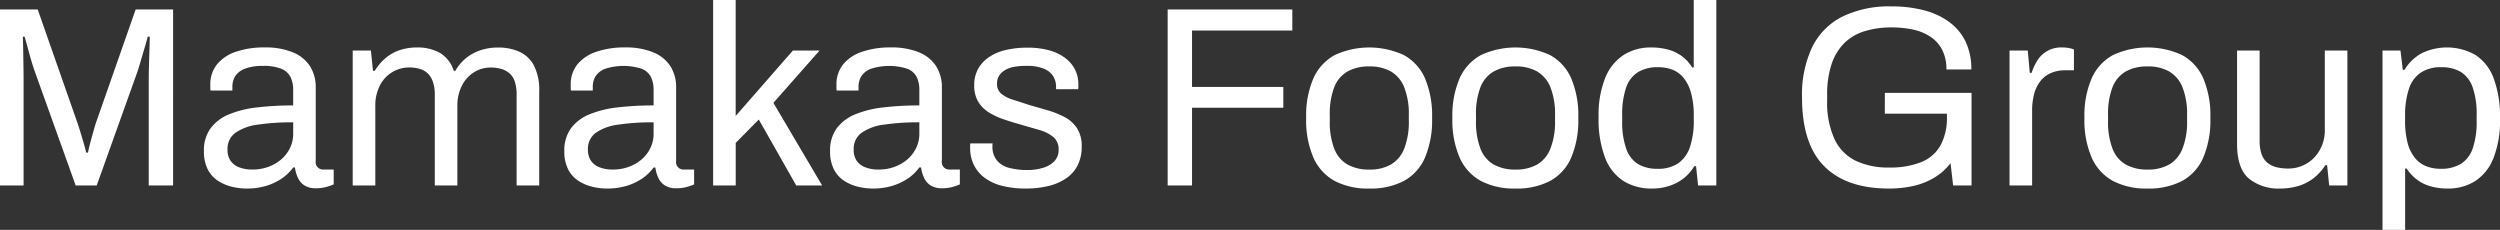 <svg xmlns="http://www.w3.org/2000/svg" width="331.364" height="30.464" viewBox="0 0 331.364 30.464">
  <rect x="0" y="0" width="331.364" height="30.464" fill="#333333" stroke="none"/>
  <path id="Path_11" data-name="Path 11" d="M2.924,30V6.676h5l5.3,15.13q.2.612.425,1.343t.408,1.377q.187.646.289,1.122h.238q.1-.51.272-1.173t.374-1.377q.2-.714.374-1.292l5.3-15.13h4.964V30h-3.23V16.332q0-1.054.034-2.3t.068-2.278q.034-1.037.034-1.479h-.272q-.1.442-.34,1.241t-.493,1.666q-.255.867-.459,1.547L15.742,30H12.954L7.48,14.734q-.2-.578-.425-1.343T6.613,11.81q-.221-.816-.425-1.53H5.95q.034.748.051,1.853l.034,2.21q.017,1.105.017,1.989V30Zm32.708.408a8.378,8.378,0,0,1-1.972-.238,5.989,5.989,0,0,1-1.836-.782,3.919,3.919,0,0,1-1.36-1.513,5.185,5.185,0,0,1-.51-2.431,4.939,4.939,0,0,1,.884-3.026A5.757,5.757,0,0,1,33.3,20.565a13.926,13.926,0,0,1,3.757-.918,40.736,40.736,0,0,1,4.726-.255v-2.04a3.922,3.922,0,0,0-.34-1.7,2.322,2.322,0,0,0-1.207-1.105,6.176,6.176,0,0,0-2.465-.391,6.22,6.22,0,0,0-2.431.391,2.573,2.573,0,0,0-1.258,1,2.649,2.649,0,0,0-.357,1.36v.51h-2.89a1.73,1.73,0,0,1-.034-.34v-.408a4.19,4.19,0,0,1,.9-2.737,5.461,5.461,0,0,1,2.533-1.666,11.483,11.483,0,0,1,3.74-.561,9.589,9.589,0,0,1,3.757.646,4.9,4.9,0,0,1,2.278,1.836,5.168,5.168,0,0,1,.765,2.856v9.69a.987.987,0,0,0,1.054,1.156h1.326v1.972a7.642,7.642,0,0,1-1.054.357,5.2,5.2,0,0,1-1.326.153,2.74,2.74,0,0,1-1.462-.357,2.331,2.331,0,0,1-.884-.986,4.549,4.549,0,0,1-.408-1.411h-.238A6.027,6.027,0,0,1,40.239,29.1a7.52,7.52,0,0,1-2.091.969A8.885,8.885,0,0,1,35.632,30.408Zm.748-2.516a6.168,6.168,0,0,0,2.057-.34,5.438,5.438,0,0,0,1.717-.969,4.7,4.7,0,0,0,1.19-1.513,4.272,4.272,0,0,0,.442-1.938v-1.5a30.664,30.664,0,0,0-4.692.306,6.652,6.652,0,0,0-2.975,1.088,2.606,2.606,0,0,0-1.037,2.21,2.537,2.537,0,0,0,.408,1.5,2.451,2.451,0,0,0,1.156.867A4.793,4.793,0,0,0,36.38,27.892ZM49.674,30V12.116h2.414L52.36,14.8H52.6a6.948,6.948,0,0,1,1.53-1.768,5.75,5.75,0,0,1,1.87-1,7.284,7.284,0,0,1,2.21-.323,6.081,6.081,0,0,1,2.992.7,4.228,4.228,0,0,1,1.87,2.4h.2a6.194,6.194,0,0,1,1.5-1.751,6.127,6.127,0,0,1,1.9-1,7.266,7.266,0,0,1,2.244-.34,6.8,6.8,0,0,1,2.856.561A4.119,4.119,0,0,1,73.695,14.1a7.138,7.138,0,0,1,.7,3.417V30H71.4V18a5.425,5.425,0,0,0-.255-1.8,2.459,2.459,0,0,0-.731-1.1,2.916,2.916,0,0,0-1.105-.561,5.129,5.129,0,0,0-1.343-.17,4.131,4.131,0,0,0-2.193.612,4.452,4.452,0,0,0-1.615,1.768,5.811,5.811,0,0,0-.612,2.754V30H60.554V18a5.113,5.113,0,0,0-.272-1.8,2.748,2.748,0,0,0-.714-1.1A2.62,2.62,0,0,0,58.5,14.53a5,5,0,0,0-1.309-.17,4.337,4.337,0,0,0-3.91,2.38,5.811,5.811,0,0,0-.612,2.754V30Zm33.728.408a8.378,8.378,0,0,1-1.972-.238,5.989,5.989,0,0,1-1.836-.782,3.919,3.919,0,0,1-1.36-1.513,5.185,5.185,0,0,1-.51-2.431,4.939,4.939,0,0,1,.884-3.026,5.757,5.757,0,0,1,2.465-1.853,13.926,13.926,0,0,1,3.757-.918,40.736,40.736,0,0,1,4.726-.255v-2.04a3.922,3.922,0,0,0-.34-1.7,2.322,2.322,0,0,0-1.207-1.105,7.858,7.858,0,0,0-4.9,0,2.573,2.573,0,0,0-1.258,1,2.649,2.649,0,0,0-.357,1.36v.51h-2.89a1.73,1.73,0,0,1-.034-.34v-.408a4.19,4.19,0,0,1,.9-2.737,5.461,5.461,0,0,1,2.533-1.666,11.483,11.483,0,0,1,3.74-.561,9.589,9.589,0,0,1,3.757.646,4.9,4.9,0,0,1,2.278,1.836,5.168,5.168,0,0,1,.765,2.856v9.69A.987.987,0,0,0,93.6,27.892h1.326v1.972a7.642,7.642,0,0,1-1.054.357,5.2,5.2,0,0,1-1.326.153,2.74,2.74,0,0,1-1.462-.357,2.331,2.331,0,0,1-.884-.986,4.549,4.549,0,0,1-.408-1.411h-.238A6.027,6.027,0,0,1,88.009,29.1a7.52,7.52,0,0,1-2.091.969A8.885,8.885,0,0,1,83.4,30.408Zm.748-2.516a6.168,6.168,0,0,0,2.057-.34,5.438,5.438,0,0,0,1.717-.969,4.7,4.7,0,0,0,1.19-1.513,4.272,4.272,0,0,0,.442-1.938v-1.5a30.664,30.664,0,0,0-4.692.306,6.652,6.652,0,0,0-2.975,1.088,2.606,2.606,0,0,0-1.037,2.21,2.537,2.537,0,0,0,.408,1.5,2.451,2.451,0,0,0,1.156.867A4.793,4.793,0,0,0,84.15,27.892ZM97.444,30V5.418h2.992V20.786l7.582-8.67h3.536l-6.12,6.936L111.894,30H108.46L103.5,21.262l-3.06,3.094V30Zm21.182.408a8.378,8.378,0,0,1-1.972-.238,5.989,5.989,0,0,1-1.836-.782,3.919,3.919,0,0,1-1.36-1.513,5.185,5.185,0,0,1-.51-2.431,4.939,4.939,0,0,1,.884-3.026,5.757,5.757,0,0,1,2.465-1.853,13.926,13.926,0,0,1,3.757-.918,40.736,40.736,0,0,1,4.726-.255v-2.04a3.922,3.922,0,0,0-.34-1.7,2.322,2.322,0,0,0-1.207-1.105,7.858,7.858,0,0,0-4.9,0,2.573,2.573,0,0,0-1.258,1,2.649,2.649,0,0,0-.357,1.36v.51h-2.89a1.73,1.73,0,0,1-.034-.34v-.408a4.19,4.19,0,0,1,.9-2.737,5.461,5.461,0,0,1,2.533-1.666,11.483,11.483,0,0,1,3.74-.561,9.589,9.589,0,0,1,3.757.646,4.9,4.9,0,0,1,2.278,1.836,5.168,5.168,0,0,1,.765,2.856v9.69a.987.987,0,0,0,1.054,1.156h1.326v1.972a7.642,7.642,0,0,1-1.054.357,5.2,5.2,0,0,1-1.326.153,2.74,2.74,0,0,1-1.462-.357,2.331,2.331,0,0,1-.884-.986,4.549,4.549,0,0,1-.408-1.411h-.238a6.027,6.027,0,0,1-1.547,1.479,7.52,7.52,0,0,1-2.091.969A8.885,8.885,0,0,1,118.626,30.408Zm.748-2.516a6.168,6.168,0,0,0,2.057-.34,5.438,5.438,0,0,0,1.717-.969,4.7,4.7,0,0,0,1.19-1.513,4.272,4.272,0,0,0,.442-1.938v-1.5a30.664,30.664,0,0,0-4.692.306,6.652,6.652,0,0,0-2.975,1.088,2.606,2.606,0,0,0-1.037,2.21,2.537,2.537,0,0,0,.408,1.5,2.451,2.451,0,0,0,1.156.867A4.793,4.793,0,0,0,119.374,27.892Zm19.55,2.516a12.523,12.523,0,0,1-3.23-.374,6.441,6.441,0,0,1-2.312-1.088,4.762,4.762,0,0,1-1.394-1.7A5.1,5.1,0,0,1,131.512,25v-.323a.817.817,0,0,1,.034-.255H134.5a1,1,0,0,0-.034.238v.2a2.874,2.874,0,0,0,.629,1.87,3.175,3.175,0,0,0,1.649.952,9.391,9.391,0,0,0,2.346.272,7.112,7.112,0,0,0,2.074-.289,3.376,3.376,0,0,0,1.513-.884,2.117,2.117,0,0,0,.561-1.513,2.086,2.086,0,0,0-.731-1.717,5.334,5.334,0,0,0-1.921-.935q-1.19-.34-2.482-.714-1.088-.306-2.176-.68a9.435,9.435,0,0,1-1.955-.918,4.254,4.254,0,0,1-1.394-1.411,4.162,4.162,0,0,1-.527-2.193,4.386,4.386,0,0,1,.493-2.108,4.517,4.517,0,0,1,1.411-1.564,6.565,6.565,0,0,1,2.227-.969,12.141,12.141,0,0,1,2.907-.323,10.612,10.612,0,0,1,2.975.374,6.118,6.118,0,0,1,2.125,1.054,4.366,4.366,0,0,1,1.258,1.547,4.3,4.3,0,0,1,.408,1.853v.391a.956.956,0,0,1-.034.289H142.9v-.374a2.616,2.616,0,0,0-.357-1.309,2.542,2.542,0,0,0-1.224-1.02,5.961,5.961,0,0,0-2.4-.391,8.217,8.217,0,0,0-1.7.153,3.354,3.354,0,0,0-1.19.476,2.23,2.23,0,0,0-.714.748,1.949,1.949,0,0,0-.238.969,1.662,1.662,0,0,0,.578,1.36,4.592,4.592,0,0,0,1.547.782q.969.306,2.091.68l2.431.7a12.078,12.078,0,0,1,2.278.9,4.475,4.475,0,0,1,1.666,1.479,4.344,4.344,0,0,1,.629,2.465,5.344,5.344,0,0,1-.544,2.482,4.639,4.639,0,0,1-1.547,1.734,7.1,7.1,0,0,1-2.346,1A12.571,12.571,0,0,1,138.924,30.408ZM157.692,30V6.676h16.524V9.464H160.922v7.48h12.1V19.7h-12.1V30Zm26.724.408a9.507,9.507,0,0,1-4.573-1,6.506,6.506,0,0,1-2.822-3.077,12.473,12.473,0,0,1-.969-5.27,12.449,12.449,0,0,1,.969-5.287,6.518,6.518,0,0,1,2.822-3.06,10.926,10.926,0,0,1,9.146,0,6.429,6.429,0,0,1,2.8,3.06,12.643,12.643,0,0,1,.952,5.287,12.668,12.668,0,0,1-.952,5.27,6.418,6.418,0,0,1-2.8,3.077A9.507,9.507,0,0,1,184.416,30.408Zm0-2.516a5.623,5.623,0,0,0,2.89-.68,4.231,4.231,0,0,0,1.751-2.125,9.668,9.668,0,0,0,.6-3.655v-.748a9.642,9.642,0,0,0-.6-3.672,4.236,4.236,0,0,0-1.751-2.108,5.623,5.623,0,0,0-2.89-.68,5.717,5.717,0,0,0-2.907.68,4.125,4.125,0,0,0-1.751,2.108,9.9,9.9,0,0,0-.578,3.672v.748a9.924,9.924,0,0,0,.578,3.655,4.121,4.121,0,0,0,1.751,2.125A5.717,5.717,0,0,0,184.416,27.892Zm19.38,2.516a9.507,9.507,0,0,1-4.573-1,6.506,6.506,0,0,1-2.822-3.077,12.473,12.473,0,0,1-.969-5.27,12.449,12.449,0,0,1,.969-5.287,6.518,6.518,0,0,1,2.822-3.06,10.926,10.926,0,0,1,9.146,0,6.429,6.429,0,0,1,2.8,3.06,12.643,12.643,0,0,1,.952,5.287,12.668,12.668,0,0,1-.952,5.27,6.418,6.418,0,0,1-2.8,3.077A9.507,9.507,0,0,1,203.8,30.408Zm0-2.516a5.623,5.623,0,0,0,2.89-.68,4.231,4.231,0,0,0,1.751-2.125,9.668,9.668,0,0,0,.6-3.655v-.748a9.642,9.642,0,0,0-.6-3.672,4.236,4.236,0,0,0-1.751-2.108,5.623,5.623,0,0,0-2.89-.68,5.717,5.717,0,0,0-2.907.68,4.125,4.125,0,0,0-1.751,2.108,9.9,9.9,0,0,0-.578,3.672v.748a9.924,9.924,0,0,0,.578,3.655,4.121,4.121,0,0,0,1.751,2.125A5.717,5.717,0,0,0,203.8,27.892Zm18.122,2.516a7.021,7.021,0,0,1-3.791-.986,6.34,6.34,0,0,1-2.448-3.077,14.328,14.328,0,0,1-.867-5.423,13.166,13.166,0,0,1,.884-5.2,6.49,6.49,0,0,1,2.448-3.026,6.676,6.676,0,0,1,3.638-.986,8.555,8.555,0,0,1,2.21.272,5.481,5.481,0,0,1,1.819.85,5.581,5.581,0,0,1,1.411,1.53h.2V5.418h2.992V30H228l-.272-2.55h-.238a5.824,5.824,0,0,1-2.38,2.227A7.045,7.045,0,0,1,221.918,30.408Zm.714-2.618a4.656,4.656,0,0,0,2.754-.748,4.286,4.286,0,0,0,1.547-2.176,10.943,10.943,0,0,0,.493-3.536v-.544a11,11,0,0,0-.374-3.094,5.377,5.377,0,0,0-1.02-2.006,3.555,3.555,0,0,0-1.5-1.054,5.279,5.279,0,0,0-1.8-.306,5.036,5.036,0,0,0-2.72.663,3.914,3.914,0,0,0-1.564,2.074,10.943,10.943,0,0,0-.51,3.655v.714a10.549,10.549,0,0,0,.544,3.723,3.839,3.839,0,0,0,1.581,2.023A4.976,4.976,0,0,0,222.632,27.79ZM253.3,30.408q-5.644,0-8.585-2.958t-2.941-9.112a14.747,14.747,0,0,1,1.36-6.7,8.909,8.909,0,0,1,4.012-4.029,14.178,14.178,0,0,1,6.46-1.343,16.969,16.969,0,0,1,4.318.51,9.8,9.8,0,0,1,3.349,1.547,7,7,0,0,1,2.176,2.6,8.352,8.352,0,0,1,.765,3.706h-3.3a5.61,5.61,0,0,0-.544-2.567,4.6,4.6,0,0,0-1.547-1.751,6.614,6.614,0,0,0-2.329-.969,13.23,13.23,0,0,0-2.822-.289,11.954,11.954,0,0,0-3.638.51,6.539,6.539,0,0,0-2.686,1.6,7.1,7.1,0,0,0-1.666,2.788A12.612,12.612,0,0,0,245.106,18v.714a11.681,11.681,0,0,0,.969,5.134,6.059,6.059,0,0,0,2.8,2.873,9.949,9.949,0,0,0,4.42.9,11,11,0,0,0,4.318-.731,5.1,5.1,0,0,0,2.533-2.227,7.686,7.686,0,0,0,.833-3.774V20.48h-8.228V17.726h11.492V30H261.8l-.34-2.958a7.7,7.7,0,0,1-2.176,1.938,9.426,9.426,0,0,1-2.771,1.088A14.625,14.625,0,0,1,253.3,30.408ZM269.28,30V12.116h2.414l.272,2.958h.238a7.2,7.2,0,0,1,.748-1.615,3.686,3.686,0,0,1,3.3-1.751,4.776,4.776,0,0,1,.935.085,2.659,2.659,0,0,1,.629.187v2.754h-1.122a4.647,4.647,0,0,0-1.989.391,3.655,3.655,0,0,0-1.377,1.1,4.719,4.719,0,0,0-.8,1.7,8.4,8.4,0,0,0-.255,2.108V30Zm18.292.408a9.507,9.507,0,0,1-4.573-1,6.506,6.506,0,0,1-2.822-3.077,12.472,12.472,0,0,1-.969-5.27,12.449,12.449,0,0,1,.969-5.287A6.518,6.518,0,0,1,283,12.711a10.926,10.926,0,0,1,9.146,0,6.429,6.429,0,0,1,2.8,3.06,12.643,12.643,0,0,1,.952,5.287,12.668,12.668,0,0,1-.952,5.27,6.418,6.418,0,0,1-2.8,3.077A9.507,9.507,0,0,1,287.572,30.408Zm0-2.516a5.623,5.623,0,0,0,2.89-.68,4.231,4.231,0,0,0,1.751-2.125,9.668,9.668,0,0,0,.6-3.655v-.748a9.642,9.642,0,0,0-.6-3.672,4.236,4.236,0,0,0-1.751-2.108,5.623,5.623,0,0,0-2.89-.68,5.717,5.717,0,0,0-2.907.68,4.125,4.125,0,0,0-1.751,2.108,9.9,9.9,0,0,0-.578,3.672v.748a9.924,9.924,0,0,0,.578,3.655,4.121,4.121,0,0,0,1.751,2.125A5.717,5.717,0,0,0,287.572,27.892Zm17.578,2.516A6.2,6.2,0,0,1,301,29.082q-1.564-1.326-1.564-4.624V12.116h2.992V24.05a5.229,5.229,0,0,0,.272,1.836,2.568,2.568,0,0,0,.782,1.122,3.066,3.066,0,0,0,1.207.578,6.377,6.377,0,0,0,1.513.17,4.723,4.723,0,0,0,4.165-2.4,5.257,5.257,0,0,0,.7-2.737V12.116h2.992V30h-2.414l-.272-2.686h-.238a6.981,6.981,0,0,1-1.615,1.768,6.177,6.177,0,0,1-2.006,1A8.385,8.385,0,0,1,305.15,30.408Zm13.566,5.474V12.116h2.38l.306,2.55h.238a5.885,5.885,0,0,1,2.346-2.227,7.686,7.686,0,0,1,7.038.255,6.287,6.287,0,0,1,2.414,3.077,14.586,14.586,0,0,1,.85,5.423,13.422,13.422,0,0,1-.867,5.185,6.389,6.389,0,0,1-2.431,3.043,6.676,6.676,0,0,1-3.638.986,8.416,8.416,0,0,1-2.176-.272,5.483,5.483,0,0,1-1.836-.867,5.891,5.891,0,0,1-1.428-1.513h-.2v8.126ZM326.4,27.79a5.036,5.036,0,0,0,2.72-.663,3.914,3.914,0,0,0,1.564-2.074,10.819,10.819,0,0,0,.51-3.621v-.714a10.669,10.669,0,0,0-.544-3.757,3.84,3.84,0,0,0-1.581-2.023,4.976,4.976,0,0,0-2.567-.612,4.754,4.754,0,0,0-2.737.731A4.156,4.156,0,0,0,322.2,17.25a11.263,11.263,0,0,0-.493,3.57v.51a11.453,11.453,0,0,0,.357,3.111,5.065,5.065,0,0,0,1.02,1.989,3.676,3.676,0,0,0,1.513,1.054A5.279,5.279,0,0,0,326.4,27.79Z" transform="translate(-2.924 -5.418)" fill="#fff"/>
</svg>
